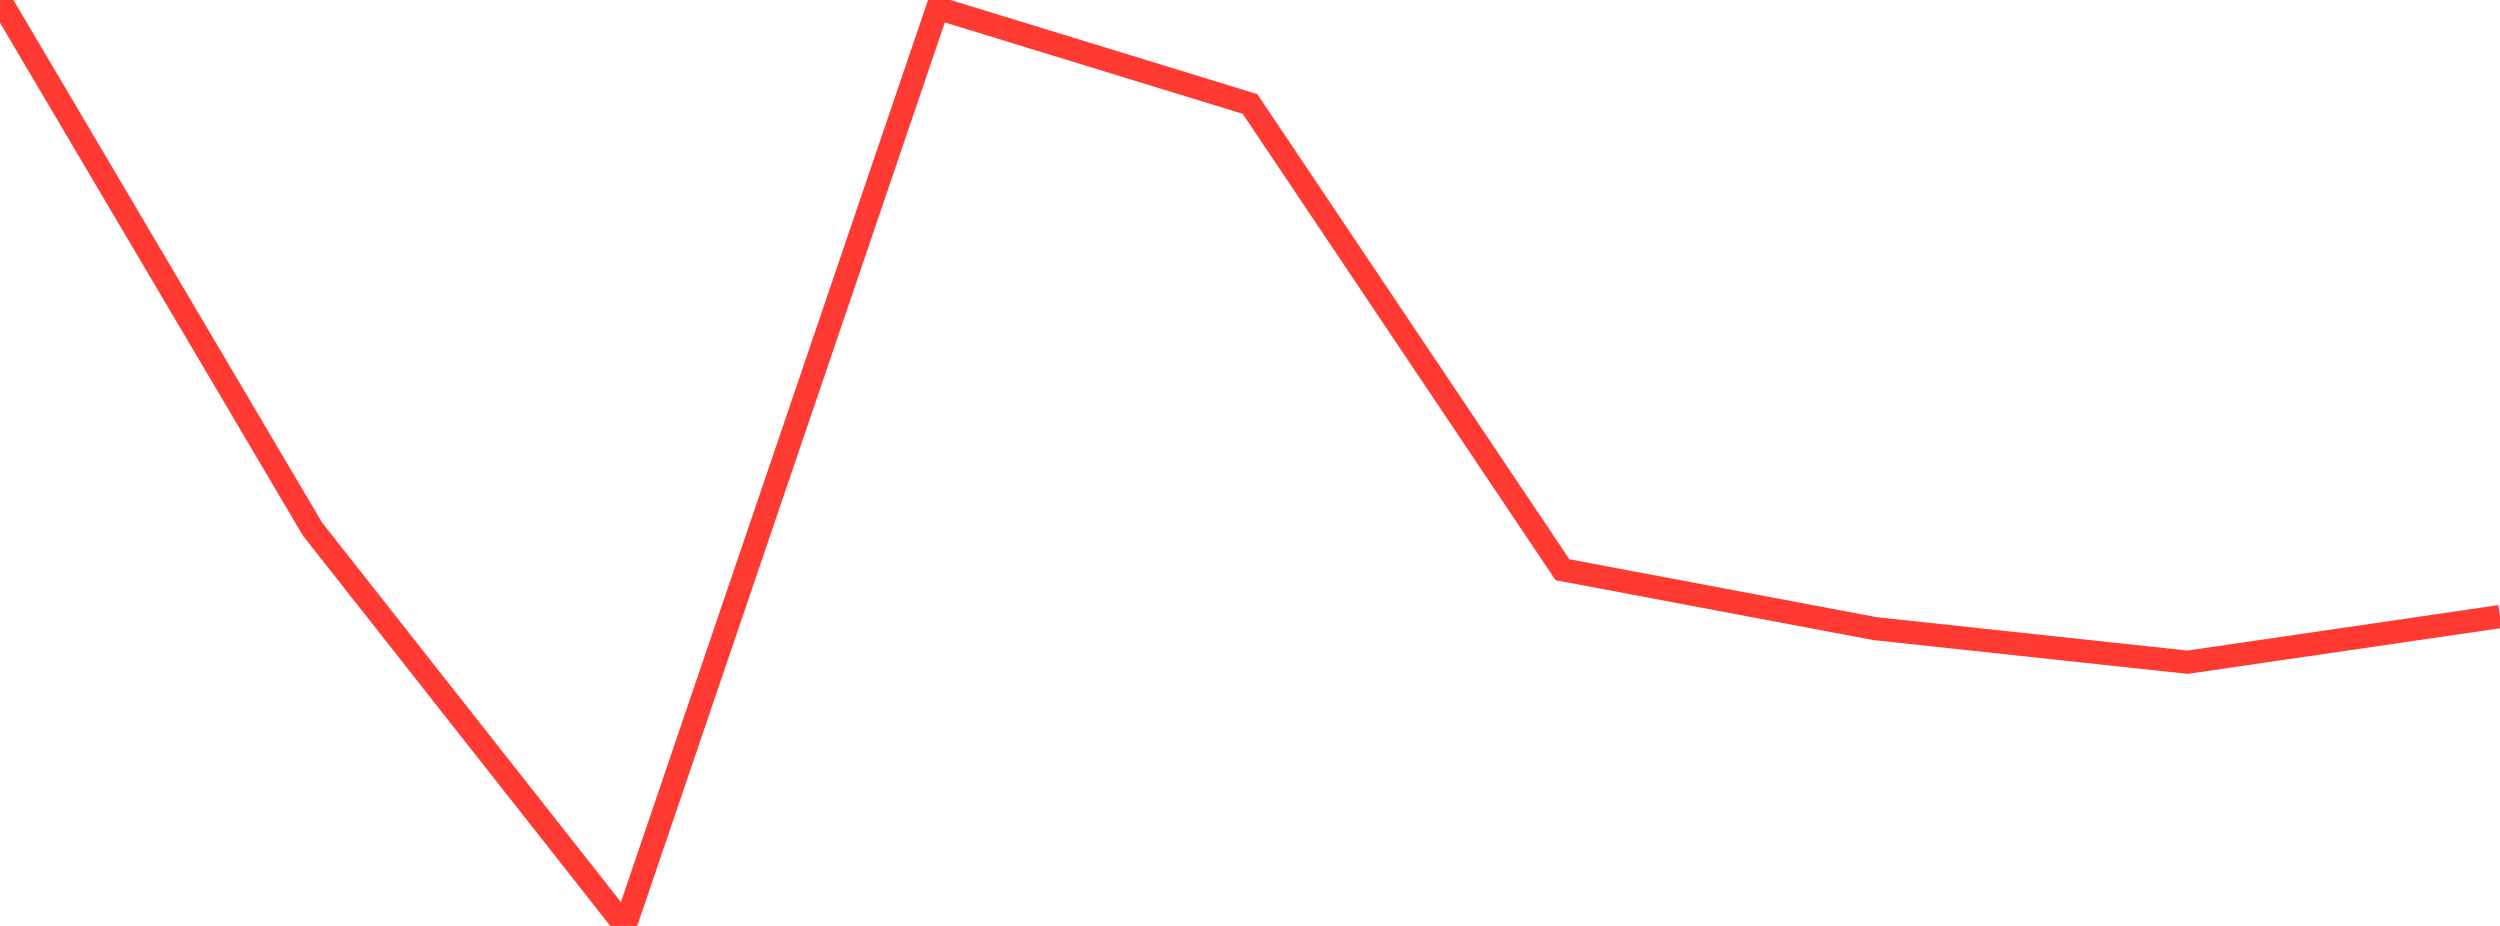 <?xml version="1.0" standalone="no"?>
<!DOCTYPE svg PUBLIC "-//W3C//DTD SVG 1.1//EN" "http://www.w3.org/Graphics/SVG/1.1/DTD/svg11.dtd">

<svg width="135" height="50" viewBox="0 0 135 50" preserveAspectRatio="none" 
  xmlns="http://www.w3.org/2000/svg"
  xmlns:xlink="http://www.w3.org/1999/xlink">


<polyline points="0.0, 0.0 16.875, 28.572 33.75, 50.0 50.625, 0.438 67.5, 5.615 84.375, 30.766 101.25, 33.946 118.125, 35.76 135.0, 33.295" fill="none" stroke="#ff3a33" stroke-width="1.25"/>

</svg>
